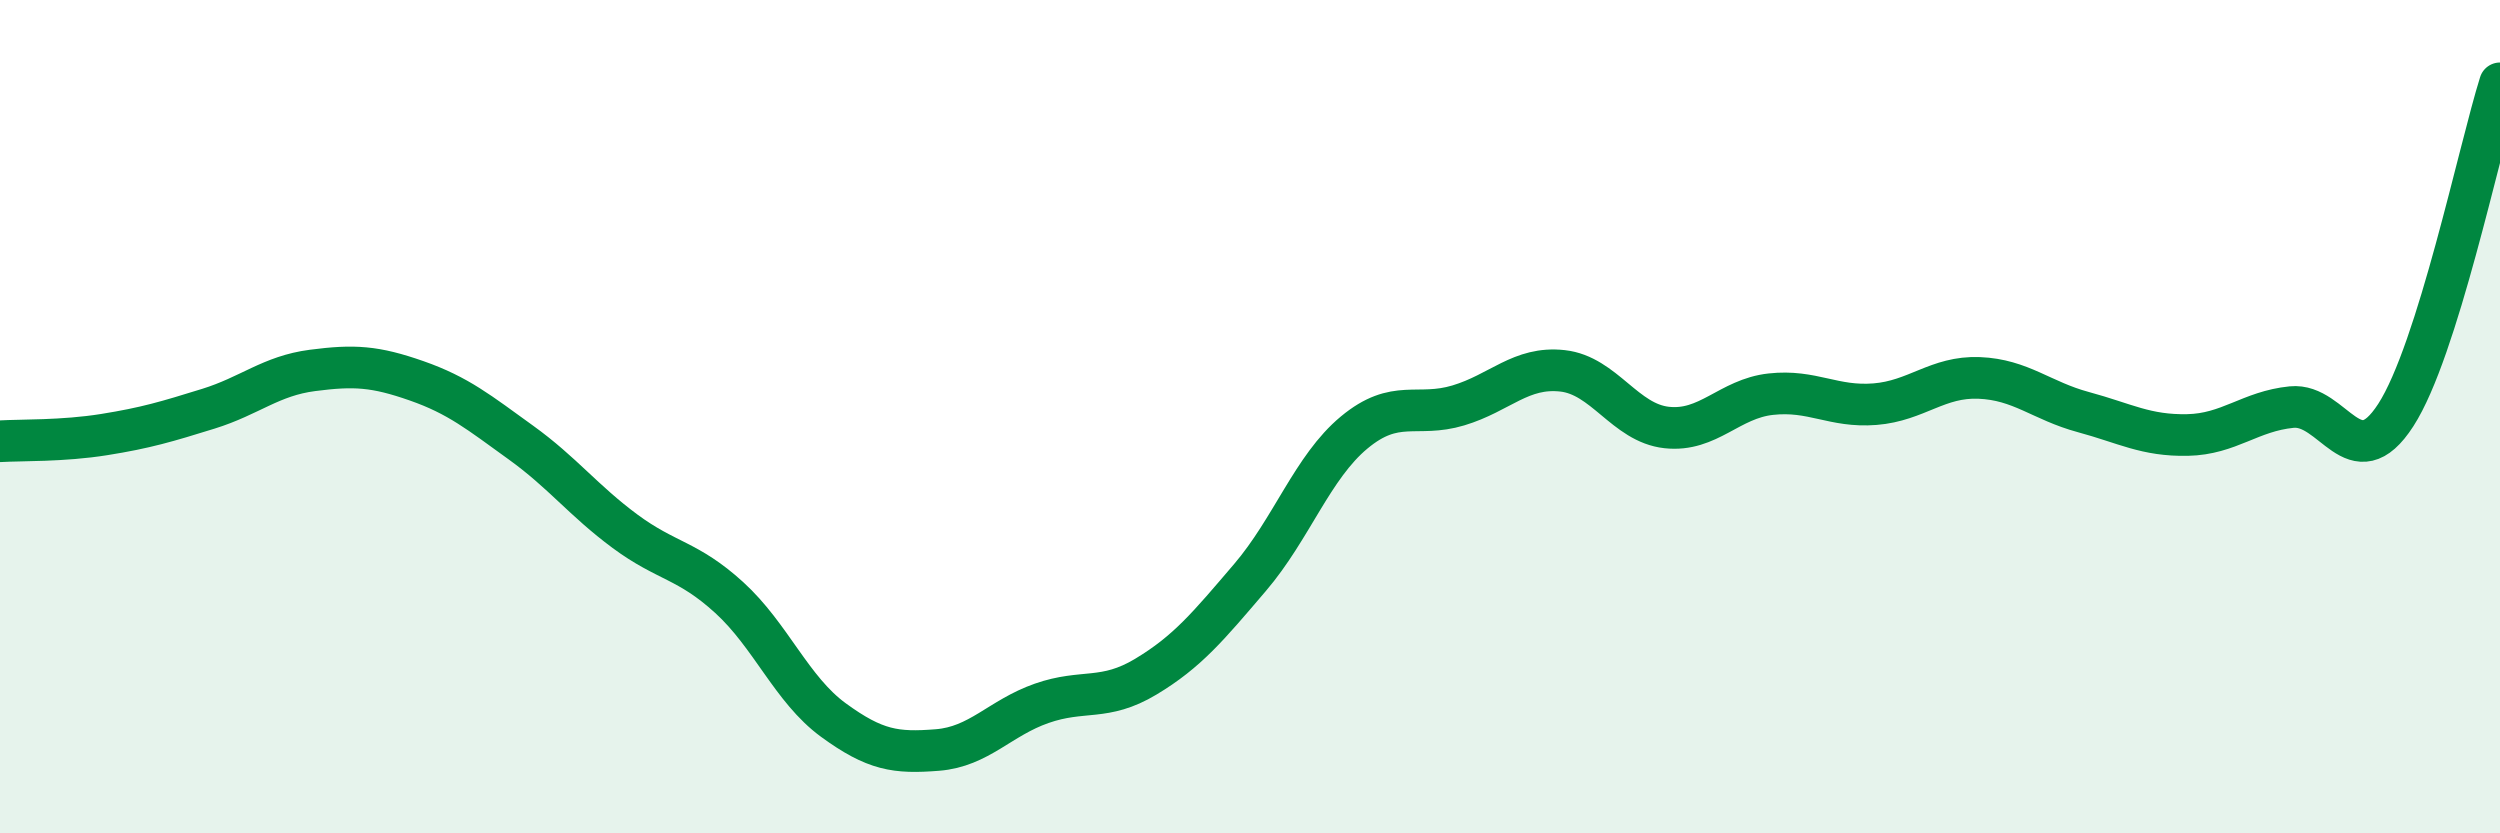 
    <svg width="60" height="20" viewBox="0 0 60 20" xmlns="http://www.w3.org/2000/svg">
      <path
        d="M 0,10.59 C 0.5,10.56 1.5,10.59 2.5,10.43 C 3.5,10.27 4,10.12 5,9.81 C 6,9.5 6.5,9.02 7.5,8.89 C 8.5,8.76 9,8.79 10,9.14 C 11,9.49 11.5,9.9 12.5,10.62 C 13.5,11.34 14,12.01 15,12.75 C 16,13.49 16.5,13.43 17.5,14.34 C 18.5,15.25 19,16.55 20,17.28 C 21,18.01 21.5,18.08 22.5,18 C 23.5,17.92 24,17.23 25,16.88 C 26,16.53 26.5,16.84 27.5,16.24 C 28.5,15.64 29,15.03 30,13.86 C 31,12.69 31.5,11.21 32.5,10.38 C 33.5,9.55 34,10.03 35,9.73 C 36,9.43 36.5,8.79 37.5,8.9 C 38.5,9.01 39,10.15 40,10.26 C 41,10.37 41.5,9.57 42.5,9.46 C 43.5,9.35 44,9.78 45,9.7 C 46,9.62 46.5,9.03 47.5,9.07 C 48.5,9.11 49,9.62 50,9.89 C 51,10.16 51.5,10.46 52.5,10.44 C 53.5,10.42 54,9.87 55,9.77 C 56,9.67 56.5,11.51 57.5,9.96 C 58.5,8.41 59.5,3.59 60,2L60 20L0 20Z"
        fill="#008740"
        opacity="0.1"
        stroke-linecap="round"
        stroke-linejoin="round"
      />
      <path
        d="M 0,10.59 C 0.5,10.56 1.5,10.59 2.5,10.43 C 3.5,10.27 4,10.12 5,9.81 C 6,9.5 6.5,9.02 7.5,8.89 C 8.5,8.76 9,8.79 10,9.14 C 11,9.49 11.5,9.9 12.5,10.62 C 13.5,11.34 14,12.01 15,12.75 C 16,13.49 16.5,13.43 17.5,14.34 C 18.5,15.25 19,16.55 20,17.28 C 21,18.01 21.5,18.08 22.5,18 C 23.5,17.92 24,17.23 25,16.88 C 26,16.53 26.5,16.84 27.5,16.24 C 28.5,15.64 29,15.03 30,13.86 C 31,12.69 31.5,11.21 32.5,10.38 C 33.5,9.55 34,10.03 35,9.73 C 36,9.43 36.5,8.79 37.5,8.9 C 38.5,9.01 39,10.15 40,10.26 C 41,10.37 41.5,9.57 42.5,9.46 C 43.5,9.35 44,9.78 45,9.7 C 46,9.62 46.5,9.03 47.5,9.07 C 48.5,9.11 49,9.62 50,9.89 C 51,10.16 51.5,10.46 52.5,10.44 C 53.5,10.42 54,9.87 55,9.77 C 56,9.67 56.5,11.51 57.5,9.96 C 58.5,8.41 59.5,3.59 60,2"
        stroke="#008740"
        stroke-width="1"
        fill="none"
        stroke-linecap="round"
        stroke-linejoin="round"
      />
    </svg>
  